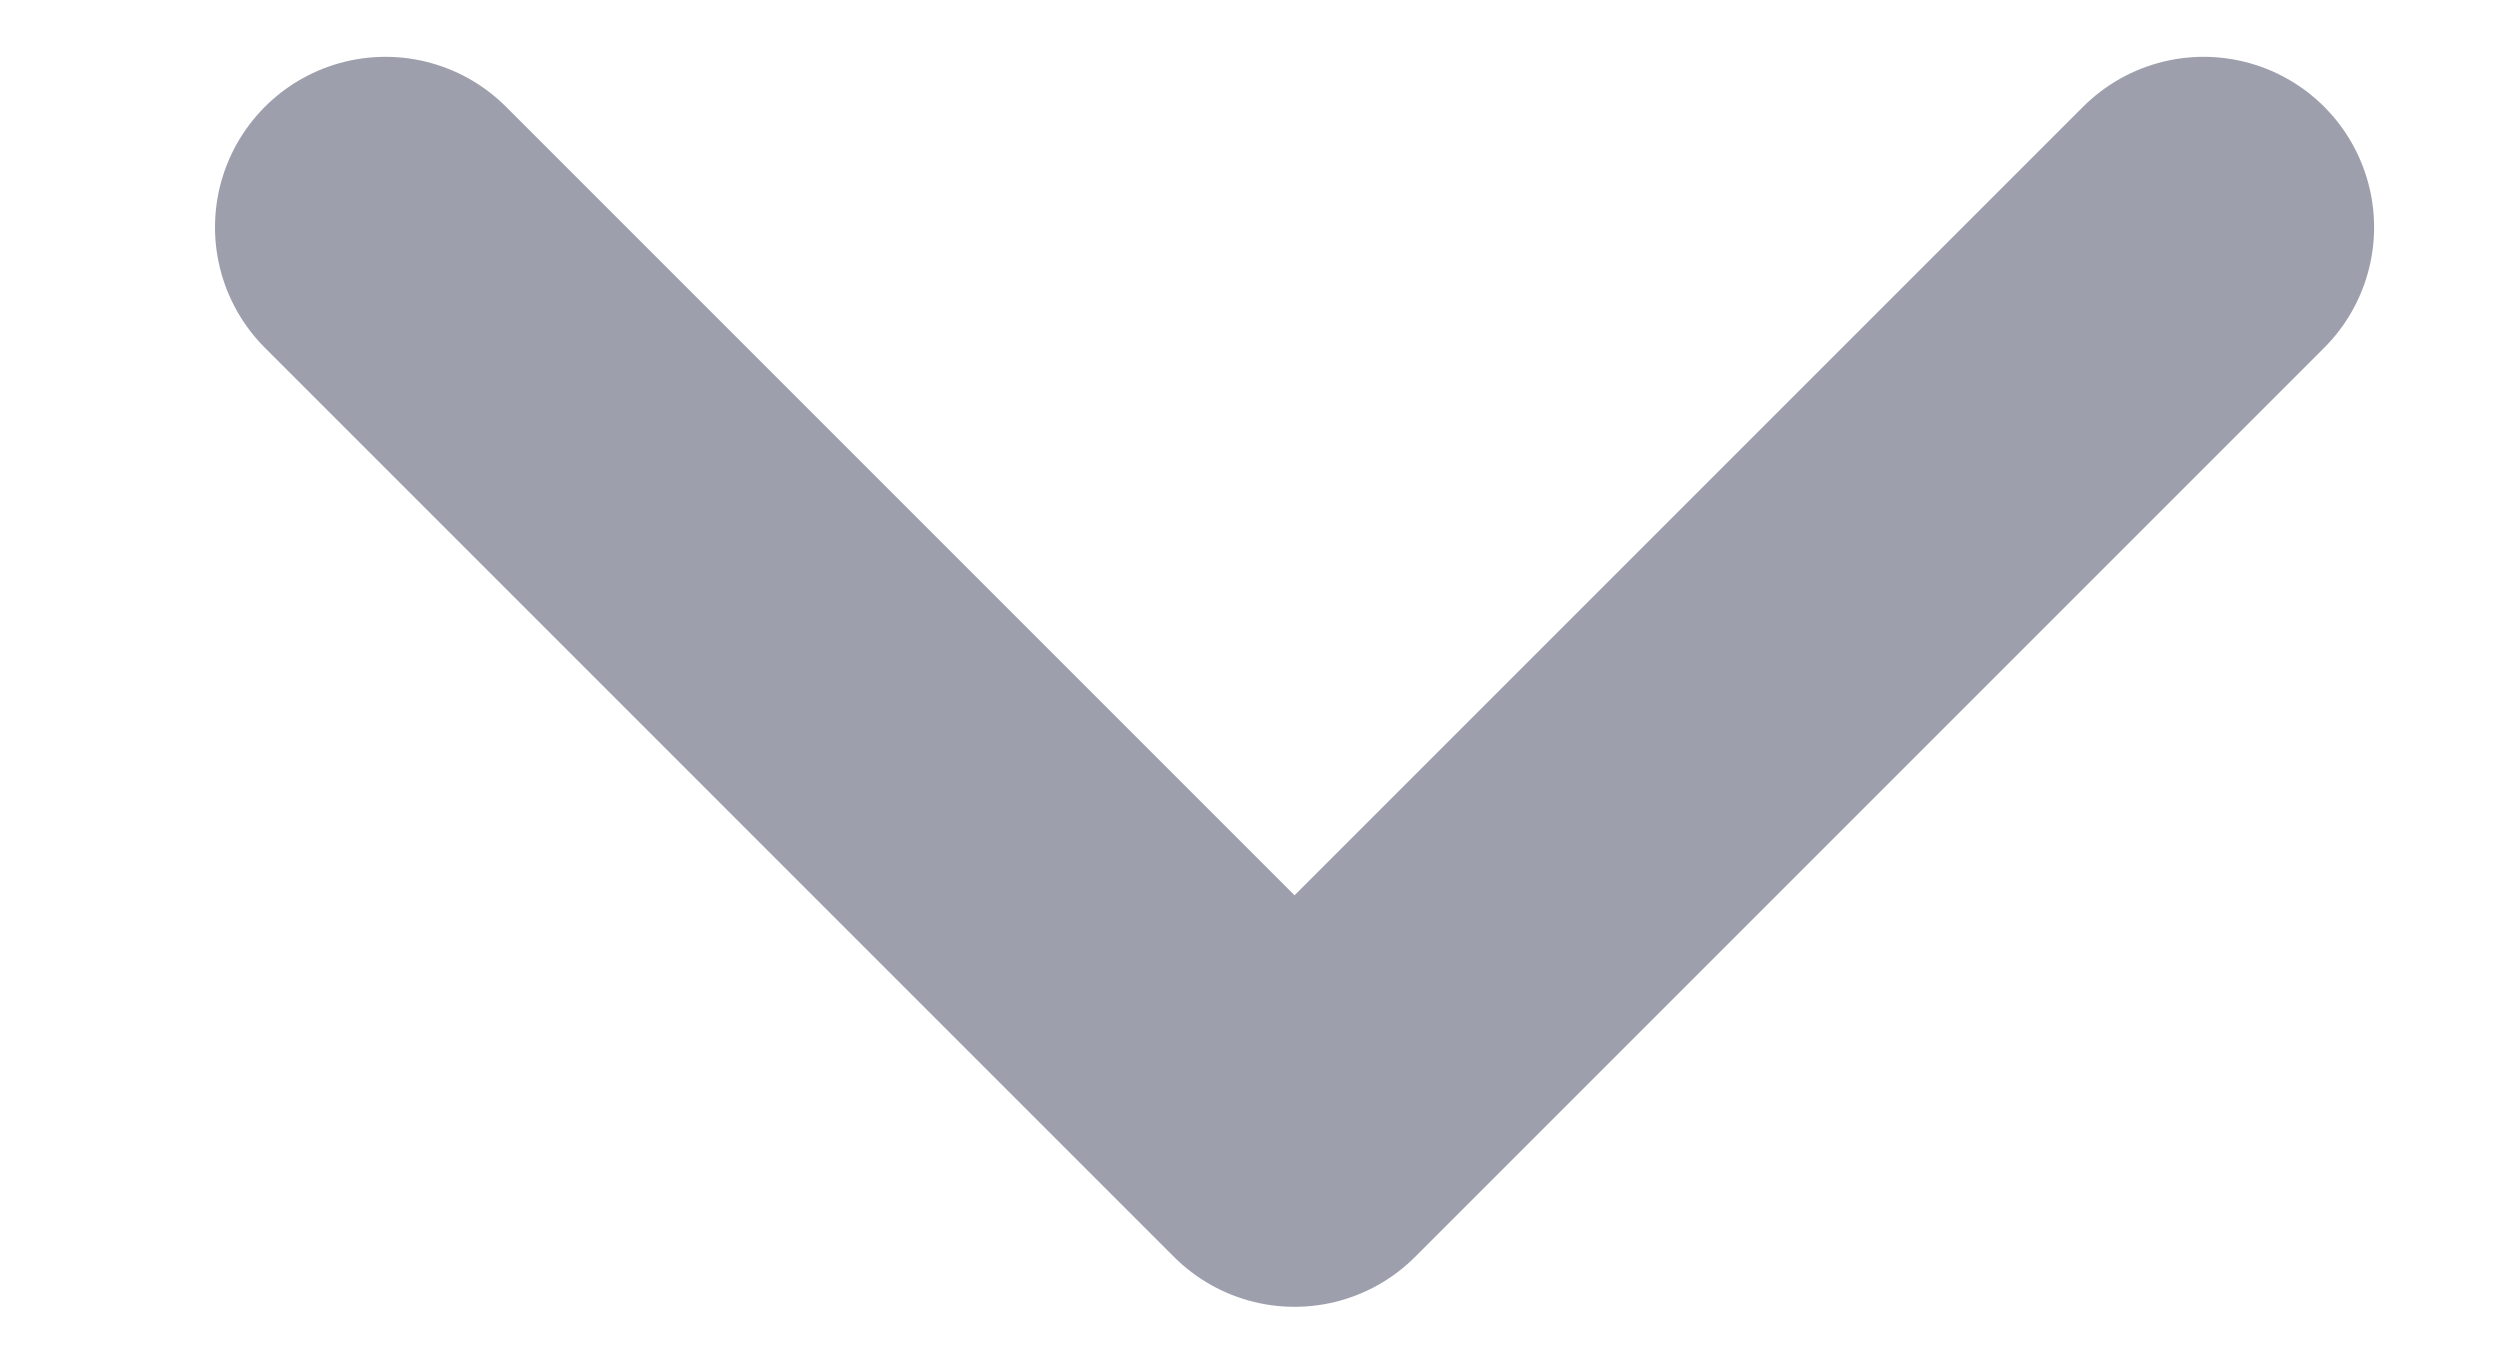 <svg width="11" height="6" viewBox="0 0 11 6" fill="none" xmlns="http://www.w3.org/2000/svg">
<path d="M1.696 1L5.696 5L9.696 1" opacity="0.5" stroke="#3D405B" stroke-width="1.5" stroke-linecap="round" stroke-linejoin="round"/>
</svg>
